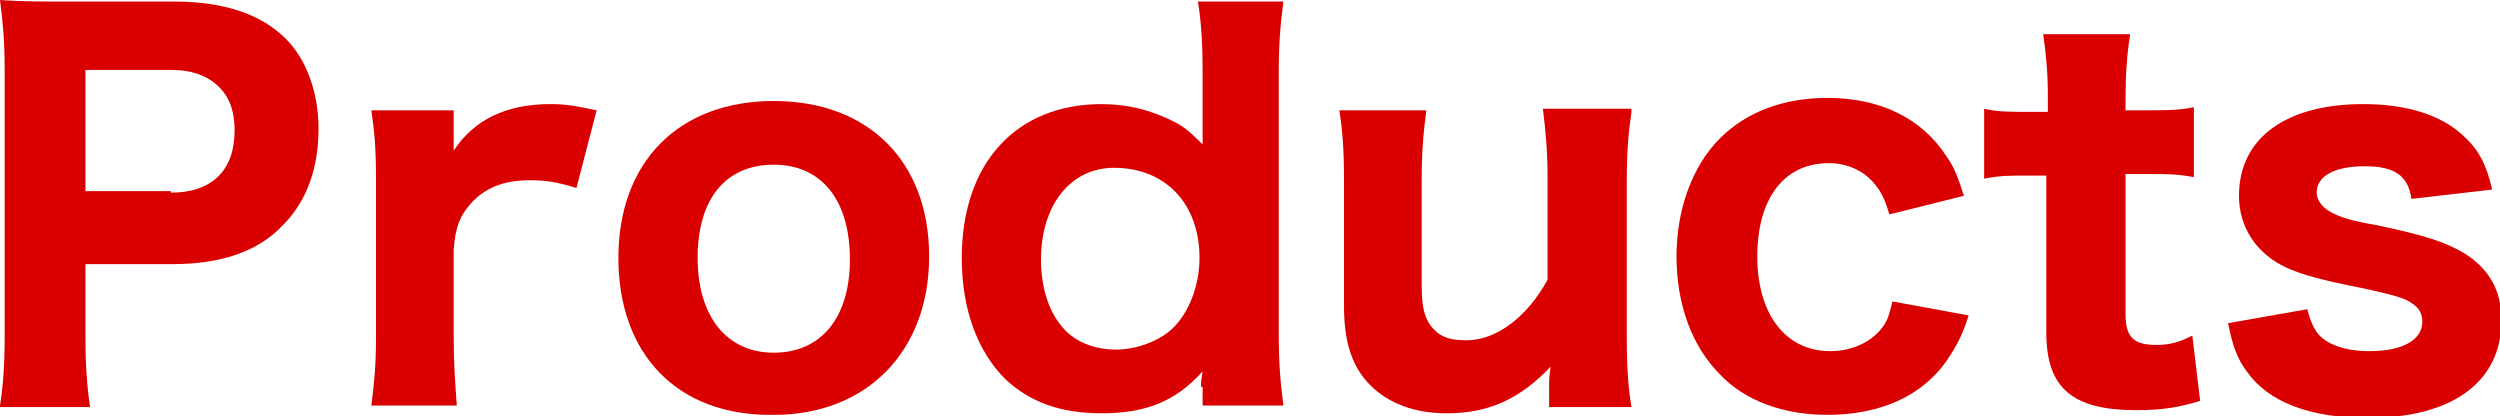 <?xml version="1.0" encoding="utf-8"?>
<!-- Generator: Adobe Illustrator 27.7.0, SVG Export Plug-In . SVG Version: 6.00 Build 0)  -->
<svg version="1.1" id="レイヤー_1" xmlns="http://www.w3.org/2000/svg" xmlns:xlink="http://www.w3.org/1999/xlink" x="0px"
	 y="0px" viewBox="0 0 160.9 26.8" style="enable-background:new 0 0 160.9 26.8;" xml:space="preserve">
<style type="text/css">
	.st0{fill:#FFFFFF;}
	.st1{fill:#004BA8;}
	.st2{fill:#D7D7D7;}
	.st3{clip-path:url(#SVGID_00000178198319014869915160000011941050405995749515_);}
	.st4{clip-path:url(#SVGID_00000067202346613347990710000016194676941564038319_);}
	.st5{fill:#B80038;}
	.st6{clip-path:url(#SVGID_00000064347948163291377510000008877267982591256200_);}
	.st7{opacity:0.9;fill:#FFFFFF;stroke:#D90600;stroke-width:3;stroke-miterlimit:10;}
	.st8{clip-path:url(#SVGID_00000131352029437068500340000004139573497880948879_);}
	.st9{opacity:0.9;}
	.st10{clip-path:url(#SVGID_00000116951236064736017270000015393757838874252963_);}
	.st11{fill:none;stroke:#333333;stroke-miterlimit:10;}
	.st12{fill:#EDEDED;}
	.st13{clip-path:url(#SVGID_00000113338181996840737180000000186117106877668025_);}
	.st14{fill:none;stroke:#1A1A1A;stroke-width:0.6;stroke-miterlimit:10;}
	.st15{clip-path:url(#SVGID_00000034067673683307114110000003233243090301604530_);}
	.st16{stroke:#060001;stroke-miterlimit:10;}
	.st17{fill:none;stroke:#808080;stroke-width:0.5;stroke-miterlimit:10;}
	.st18{clip-path:url(#SVGID_00000018943992819725607920000010338889010304566403_);}
	.st19{clip-path:url(#SVGID_00000057833019741984751950000000178049146726219682_);}
	.st20{fill:url(#SVGID_00000077319160489519597000000009636209270069430677_);}
	.st21{opacity:0.95;fill:#B10137;}
	.st22{fill:url(#SVGID_00000031898955937018868430000014216141307279825582_);}
	.st23{fill:none;}
	.st24{opacity:0.25;}
	.st25{fill:#80CBFF;}
	.st26{fill:#B10137;}
	.st27{fill:#060001;}
	.st28{fill:#666666;}
	.st29{clip-path:url(#SVGID_00000049216937525236272150000015813964309869988786_);}
	.st30{opacity:0.8;fill:url(#SVGID_00000127041262337788982270000018368868770956704690_);}
	.st31{opacity:0.98;fill:url(#SVGID_00000033331393026495802600000005232084041981466282_);}
	.st32{fill:url(#SVGID_00000140007678984934575990000001594247424281833366_);}
	.st33{clip-path:url(#SVGID_00000048478602558260154500000003865667825897733548_);}
	.st34{opacity:0.98;fill:#FFFFFF;}
	.st35{opacity:0.98;}
	.st36{fill:url(#SVGID_00000057116391560863330750000000900450716125350321_);}
	.st37{fill:none;stroke:#CBCBCB;stroke-width:0.4;stroke-miterlimit:10;}
	.st38{opacity:0.98;fill:url(#SVGID_00000043415114329875329380000014454493855283200918_);}
	.st39{opacity:0.4;fill:#FFFFFF;}
	.st40{fill:#C70010;}
	.st41{opacity:0.9;fill:none;stroke:#B10137;stroke-miterlimit:10;}
	.st42{fill:url(#SVGID_00000040574989150699729360000016501889121539891129_);}
	.st43{fill:none;stroke:#808080;stroke-width:0.8;stroke-miterlimit:10;}
	.st44{fill:none;stroke:#CBCBCB;stroke-width:0.8;stroke-miterlimit:10;}
	.st45{fill:#989898;}
	.st46{clip-path:url(#SVGID_00000147909829650397675720000006644199415112726960_);}
	.st47{fill:url(#SVGID_00000067223538696299073850000002780974436645938090_);}
	.st48{fill:none;stroke:#FFFFFF;stroke-width:2;stroke-linecap:round;stroke-miterlimit:10;}
	.st49{clip-path:url(#SVGID_00000057853288001267289930000004541709396240617642_);}
	.st50{clip-path:url(#SVGID_00000057836554687729570220000005183558662314823824_);}
	.st51{clip-path:url(#SVGID_00000075160275482725954790000017608368596770426515_);}
	.st52{clip-path:url(#SVGID_00000094597561384946386170000007538965794775466160_);}
	.st53{clip-path:url(#SVGID_00000065756649151492248690000007978091412810607530_);}
	.st54{fill:url(#SVGID_00000046298839120858258640000000639426516358100128_);}
	.st55{fill:url(#SVGID_00000014616889336790783380000004780213970722923656_);}
	.st56{clip-path:url(#SVGID_00000069360525782739347320000008964108145788637852_);}
	.st57{opacity:0.8;fill:url(#SVGID_00000044892339147567601560000002785084651798983070_);}
	.st58{fill:url(#SVGID_00000127766029856124439610000001940663253109543342_);}
	.st59{clip-path:url(#SVGID_00000115495320791115446740000014774832494771909561_);}
	.st60{clip-path:url(#SVGID_00000017511599114813268380000010999393475300132542_);}
	.st61{clip-path:url(#SVGID_00000025409877562795185230000014722074702518369668_);}
	.st62{fill:url(#SVGID_00000018202962422513344200000010839160930695581072_);}
	.st63{clip-path:url(#SVGID_00000168105301313145769090000009263553150933925282_);}
	.st64{fill:url(#SVGID_00000007402016881385763030000015114511444155745924_);}
	.st65{opacity:0.98;fill:url(#SVGID_00000158014880792153921130000002585615523724143534_);}
	.st66{fill:url(#SVGID_00000050661798992357214160000006184760611935384711_);}
	.st67{opacity:0.98;fill:url(#SVGID_00000005947701197036135450000002954339232497740698_);}
	.st68{clip-path:url(#SVGID_00000036215554638258192710000012048638706876187024_);}
	.st69{clip-path:url(#SVGID_00000123431942949243938420000015376906574505778305_);}
	.st70{fill:url(#SVGID_00000005977108955218617790000005988512573795803326_);}
	.st71{clip-path:url(#SVGID_00000100373100627336017330000012159482802036772486_);}
	.st72{fill:url(#SVGID_00000038392041853527854250000016109191748483461000_);}
	.st73{clip-path:url(#SVGID_00000078737529995737084220000004433157404157812652_);}
	.st74{fill:url(#SVGID_00000158708830581770618630000013280843485644724653_);}
	.st75{fill:#DB0000;}
	.st76{fill:none;stroke:#CBCBCB;stroke-miterlimit:10;}
	.st77{fill:url(#SVGID_00000008835506025142804590000007737222851137965718_);}
	.st78{fill:#D7D7D7;stroke:#989898;stroke-miterlimit:10;}
	.st79{fill:#FFFFFF;stroke:#989898;stroke-miterlimit:10;}
	.st80{fill:#E50000;}
	.st81{clip-path:url(#SVGID_00000147185717993576308820000007098510473337207963_);}
	.st82{clip-path:url(#SVGID_00000072249353815163636290000015165036508322274965_);}
	.st83{clip-path:url(#SVGID_00000022532671847606292400000010115505906059394451_);}
	.st84{clip-path:url(#SVGID_00000065038197246727252880000014177599095313052084_);}
	.st85{clip-path:url(#SVGID_00000176015551638267449910000003322013756207954319_);}
	.st86{clip-path:url(#SVGID_00000124860602081026154970000004502245120179040900_);}
	.st87{opacity:0.8;fill:url(#SVGID_00000022540387811411848430000010423112282804134817_);}
	.st88{fill:url(#SVGID_00000148623813211803754270000015637493715927341246_);}
	.st89{clip-path:url(#SVGID_00000060030116515630985740000015141344470462331057_);}
	.st90{clip-path:url(#SVGID_00000158742596148892927020000006496912353499708832_);}
	.st91{clip-path:url(#SVGID_00000155142875810396085570000000409050103924788895_);}
	.st92{opacity:0.98;fill:url(#パス_722_00000000219388843682210840000005563202623461270175_);enable-background:new    ;}
	.st93{opacity:0.98;fill:#FFFFFF;enable-background:new    ;}
	
		.st94{opacity:0.98;fill:url(#長方形_397-2_00000092452238408071563160000010546998731797566131_);stroke:#CBCBCB;stroke-width:0.4;stroke-miterlimit:10;enable-background:new    ;}
	.st95{opacity:0.98;fill:url(#楕円形_36_00000117667528818100557970000016584607169520723109_);enable-background:new    ;}
	.st96{fill:none;stroke:#060001;stroke-width:0.5;stroke-miterlimit:10;}
	.st97{opacity:0.9;fill:#FFFFFF;enable-background:new    ;}
	.st98{opacity:0.4;fill:#FFFFFF;enable-background:new    ;}
	.st99{opacity:0.9;fill:#FFFFFF;stroke:#D90600;stroke-width:3;stroke-miterlimit:10;enable-background:new    ;}
	.st100{fill:#272727;}
	.st101{fill:none;stroke:#646464;}
	.st102{fill:none;stroke:#B80038;stroke-width:1.2;stroke-miterlimit:10;}
	.st103{clip-path:url(#SVGID_00000109751875053055858450000016425481780743068075_);}
	.st104{clip-path:url(#SVGID_00000062177745515083745020000001398638009476653754_);}
	.st105{clip-path:url(#SVGID_00000164477761674792215790000012548570656610184876_);}
	.st106{opacity:0.25;fill:#80CBFF;enable-background:new    ;}
	.st107{clip-path:url(#SVGID_00000137833951335784139810000014934922540422228105_);}
	.st108{fill:url(#);}
	.st109{opacity:0.8;fill:url(#長方形_365_00000047760798689830905930000009408586204586723518_);enable-background:new    ;}
	.st110{clip-path:url(#SVGID_00000062190687442994336820000017197496008765336735_);}
	
		.st111{opacity:0.98;fill:url(#長方形_396-3_00000098180487590606752780000013779559572970571406_);stroke:#CBCBCB;stroke-width:0.4;stroke-miterlimit:10;enable-background:new    ;}
	.st112{opacity:0.98;fill:url(#楕円形_37_00000160191667670099486850000005027960615149324463_);enable-background:new    ;}
	.st113{fill:none;stroke:#707070;stroke-miterlimit:10;}
	.st114{fill:url(#長方形_139-2_00000088855578611968330430000017876664765251411341_);}
	.st115{clip-path:url(#SVGID_00000101826359798777699900000006615455744954565027_);}
	.st116{clip-path:url(#SVGID_00000111908147907350153640000004145157949034035617_);}
	.st117{clip-path:url(#SVGID_00000044142108485435178750000006798357479850679427_);}
	.st118{fill:none;stroke:#004BA8;stroke-width:1.2;stroke-miterlimit:10;}
	.st119{clip-path:url(#SVGID_00000058575102058414093530000009415858480080059579_);}
	.st120{clip-path:url(#SVGID_00000062174134160438335960000003680453385686598583_);}
	.st121{clip-path:url(#SVGID_00000004503688067444748780000014838127392598875821_);}
	.st122{clip-path:url(#SVGID_00000021095786218870576780000018136683771221242508_);}
	.st123{fill:url(#長方形_34_00000003801374251640337780000006396311857462047150_);}
	.st124{fill:url(#長方形_71_00000176757690894127789440000016175627672151462306_);}
	.st125{clip-path:url(#SVGID_00000002365234749536763050000007277331200130381489_);}
	.st126{clip-path:url(#SVGID_00000042730447812311768920000014429890124557950899_);}
	.st127{opacity:0.8;fill:url(#長方形_365-2_00000087374826600957614090000009168748450949391771_);enable-background:new    ;}
	.st128{clip-path:url(#SVGID_00000003089628599913650960000003361320248040957601_);}
	
		.st129{opacity:0.98;fill:url(#長方形_396-4_00000083076287518258679430000014716178138000077236_);stroke:#CBCBCB;stroke-width:0.4;stroke-miterlimit:10;enable-background:new    ;}
	.st130{opacity:0.98;fill:url(#楕円形_37-2_00000049208265845367476340000012609177654831413123_);enable-background:new    ;}
	.st131{clip-path:url(#SVGID_00000104679754167811805290000001537166683504680327_);}
	.st132{clip-path:url(#SVGID_00000124851883475155551960000000409799159611168695_);}
	.st133{clip-path:url(#SVGID_00000066503311138971213780000013584075216450351293_);}
	.st134{opacity:0.98;fill:url(#パス_1109_00000052078590279996190440000000472797255181527475_);enable-background:new    ;}
	
		.st135{opacity:0.98;fill:url(#長方形_496-3_00000071522226085426302840000015787597448151944838_);stroke:#CBCBCB;stroke-width:0.4;stroke-miterlimit:10;enable-background:new    ;}
	.st136{opacity:0.98;fill:url(#楕円形_52_00000043450359552775235890000010321124411129381534_);enable-background:new    ;}
	.st137{clip-path:url(#SVGID_00000025425577472560501030000008215460614855131322_);}
	.st138{clip-path:url(#SVGID_00000041257347531463878010000006347482215792190109_);}
	.st139{clip-path:url(#SVGID_00000126287194015659827120000002485509392774678693_);}
	.st140{opacity:0.98;fill:url(#パス_1109-2_00000013161352784424916240000017924266383968577210_);enable-background:new    ;}
	
		.st141{opacity:0.98;fill:url(#長方形_496-4_00000176035452047163059620000003246035463184940201_);stroke:#CBCBCB;stroke-width:0.4;stroke-miterlimit:10;enable-background:new    ;}
	.st142{opacity:0.98;fill:url(#楕円形_52-2_00000106837883523972823060000006218338135482497450_);enable-background:new    ;}
	.st143{fill:url(#長方形_31-2_00000130616099185635671610000015892543131902172596_);}
	.st144{fill:#FFFFFF;fill-opacity:0;}
	.st145{clip-path:url(#SVGID_00000039100717290257918970000009865472205731242138_);}
	.st146{fill:none;stroke:#CBCBCB;stroke-miterlimit:10;stroke-opacity:0;}
	.st147{opacity:0;}
	.st148{fill:none;stroke:#FFFFFF;stroke-miterlimit:10;}
	.st149{fill:#808080;}
	.st150{opacity:0.15;fill:url(#SVGID_00000065766442578770288060000002722005576562018458_);}
	.st151{clip-path:url(#SVGID_00000176746409850855508850000015856346761037200805_);}
	.st152{opacity:0.95;}
	.st153{clip-path:url(#SVGID_00000087396201911967080590000003836119754402043022_);}
	.st154{opacity:0.98;fill:url(#パス_722_00000060713992978661079080000005090741062512128698_);enable-background:new    ;}
	.st155{fill:#D20000;}
	
		.st156{opacity:0.98;fill:url(#長方形_397-2_00000058583544631847247210000007339066641290396846_);stroke:#777777;stroke-width:0.5;stroke-miterlimit:10;enable-background:new    ;}
	.st157{opacity:0.98;fill:url(#楕円形_36_00000152231700826127312750000001947257323092835000_);enable-background:new    ;}
	.st158{opacity:0.65;fill:#FFFFFF;}
	.st159{opacity:0.85;fill:#FFFFFF;}
	.st160{opacity:0.9;fill:#FFFFFF;stroke:#D21C24;stroke-width:3;stroke-miterlimit:10;}
	.st161{clip-path:url(#SVGID_00000080165732686493430680000008455850890497264047_);}
	.st162{opacity:0.8;fill:url(#長方形_365_00000043447045924461653300000002445777080115243699_);}
	
		.st163{opacity:0.98;fill:url(#長方形_396-2_00000132070612664209744010000003310109769660616837_);stroke:#CBCBCB;stroke-width:0.4;stroke-miterlimit:10;enable-background:new    ;}
	.st164{opacity:0.98;fill:url(#楕円形_37_00000105412715997167725690000013959676342069675149_);enable-background:new    ;}
	.st165{fill:#707070;}
	.st166{clip-path:url(#SVGID_00000026129184628349884470000009710083649509230482_);}
	.st167{opacity:0.8;fill:url(#長方形_365_00000037676338407316544790000001211555740605396890_);}
	
		.st168{opacity:0.98;fill:url(#長方形_396-2_00000042712534271964305240000012608742796327706298_);stroke:#CBCBCB;stroke-width:0.4;stroke-miterlimit:10;enable-background:new    ;}
	.st169{opacity:0.98;fill:url(#楕円形_37_00000183933111611570615690000013172965132712246434_);enable-background:new    ;}
	.st170{clip-path:url(#SVGID_00000027582372470440780490000018175858512133260186_);}
	.st171{opacity:0.98;fill:url(#パス_722_00000090267428324172005300000014089496309696708499_);enable-background:new    ;}
	
		.st172{opacity:0.98;fill:url(#長方形_397-2_00000102511699738211586480000003466156723921585036_);stroke:#777777;stroke-width:0.5;stroke-miterlimit:10;enable-background:new    ;}
	.st173{opacity:0.98;fill:url(#楕円形_36_00000124139170388291840390000008901850552219742107_);enable-background:new    ;}
	.st174{clip-path:url(#SVGID_00000023278217092930380880000008642189140852425636_);}
	.st175{fill:url(#長方形_139-2_00000003096785812455692850000000771448803030326935_);}
	.st176{clip-path:url(#SVGID_00000134946869485958718640000002644876696900543166_);}
	.st177{opacity:0.8;fill:url(#長方形_365_00000085222941153140814930000001253197188433290677_);}
	
		.st178{opacity:0.98;fill:url(#長方形_396-2_00000085215630486038631580000016773834251148805516_);stroke:#CBCBCB;stroke-width:0.4;stroke-miterlimit:10;enable-background:new    ;}
	.st179{opacity:0.98;fill:url(#楕円形_37_00000177468302469016772060000007444834379273791387_);enable-background:new    ;}
	.st180{clip-path:url(#SVGID_00000004529452242634964420000017380737695812601496_);}
	.st181{opacity:0.98;fill:url(#パス_722_00000006703451467122067410000007780433058667826613_);enable-background:new    ;}
	
		.st182{opacity:0.98;fill:url(#長方形_397-2_00000153699375318768633980000015038586307100491685_);stroke:#777777;stroke-width:0.5;stroke-miterlimit:10;enable-background:new    ;}
	.st183{opacity:0.98;fill:url(#楕円形_36_00000046340710677514697030000011427854467312217225_);enable-background:new    ;}
	.st184{enable-background:new    ;}
	.st185{clip-path:url(#SVGID_00000129182556580721102260000011634683682756163713_);}
	.st186{fill:url(#長方形_134_00000077312621792467744630000004634178750442139530_);}
	.st187{clip-path:url(#SVGID_00000039129620783725698360000013722952864052076971_);}
	.st188{clip-path:url(#SVGID_00000148630570870524918420000010996414629590393751_);}
	.st189{clip-path:url(#SVGID_00000101070818364119376350000001730511397563587774_);}
	.st190{fill:url(#長方形_139-2_00000084528499151689384400000011917905906366588310_);}
	.st191{clip-path:url(#SVGID_00000173849480174439033140000017287330602760226229_);}
	.st192{opacity:0.8;fill:url(#長方形_365_00000148656060986801720780000005500837315734006416_);}
	
		.st193{opacity:0.98;fill:url(#長方形_396-2_00000073708617869456516730000013621693685133177731_);stroke:#CBCBCB;stroke-width:0.4;stroke-miterlimit:10;enable-background:new    ;}
	.st194{opacity:0.98;fill:url(#楕円形_37_00000100369128641928249020000001120484909438557373_);enable-background:new    ;}
	.st195{clip-path:url(#SVGID_00000118368630436532937250000018213450287245755033_);}
	.st196{opacity:0.98;fill:url(#パス_722_00000002362731241047259210000005757727938623238815_);enable-background:new    ;}
	
		.st197{opacity:0.98;fill:url(#長方形_397-2_00000090981369723333622810000003033540635554688910_);stroke:#777777;stroke-width:0.5;stroke-miterlimit:10;enable-background:new    ;}
	.st198{opacity:0.98;fill:url(#楕円形_36_00000111905017427907206710000016789983316068368288_);enable-background:new    ;}
	.st199{opacity:0.9;fill:#FFFFFF;stroke:#DC0600;stroke-width:3;stroke-miterlimit:10;enable-background:new    ;}
	.st200{fill:#B1B1B1;}
</style>
<g class="st184">
	<path class="st75" d="M0,26.1c0.2-1.3,0.3-2.6,0.3-4.4V4.4C0.3,2.8,0.2,1.5,0,0c1.4,0.1,2.5,0.1,4.4,0.1h6.8c3.2,0,5.6,0.8,7.2,2.4
		c1.3,1.3,2.1,3.4,2.1,5.8c0,2.6-0.8,4.7-2.3,6.2c-1.6,1.7-4,2.5-7.1,2.5H5.5v4.7c0,1.8,0.1,3.2,0.3,4.5H0z M11,12.4
		c2.6,0,4.1-1.4,4.1-4c0-1.2-0.3-2.1-1-2.8c-0.7-0.7-1.7-1.1-3.1-1.1H5.5v7.8H11z"/>
	<path class="st75" d="M37.1,12.1c-1.3-0.4-2-0.5-3-0.5c-1.7,0-2.9,0.5-3.8,1.5c-0.7,0.8-1,1.5-1.1,3v5.5c0,1.9,0.1,3.1,0.2,4.5
		h-5.5c0.2-1.6,0.3-2.6,0.3-4.5v-10c0-2.1-0.1-3.1-0.3-4.5h5.3v2.6c1.3-2,3.4-3,6.2-3c1,0,1.6,0.1,3,0.4L37.1,12.1z"/>
	<path class="st75" d="M39.8,16.6c0-6.2,3.9-10.1,10-10.1c6.1,0,10,3.9,10,10s-4,10.2-10,10.2C43.6,26.8,39.8,22.8,39.8,16.6z
		 M44.9,16.6c0,3.8,1.9,6.1,4.9,6.1s4.9-2.2,4.9-6c0-3.8-1.8-6.1-4.9-6.1S44.9,12.8,44.9,16.6z"/>
	<path class="st75" d="M77.3,24.9c0-0.4,0-0.4,0.1-1c-1.7,1.9-3.6,2.7-6.5,2.7c-2.6,0-4.6-0.7-6.2-2.2c-1.8-1.8-2.8-4.5-2.8-7.8
		c0-6.1,3.5-9.9,9-9.9c1.7,0,3.2,0.4,4.6,1.1c0.8,0.4,1.2,0.8,1.9,1.5l0-0.4c0-0.4,0-0.8,0-1.4V4.7c0-2.1-0.1-3.3-0.3-4.6h5.5
		c-0.2,1.5-0.3,2.8-0.3,4.6v16.7c0,2,0.1,3.1,0.3,4.7h-5.2V24.9z M71.7,10.8c-2.8,0-4.7,2.4-4.7,5.9c0,2,0.6,3.6,1.6,4.6
		c0.8,0.8,2,1.2,3.2,1.2c1.3,0,2.7-0.5,3.6-1.3c1.1-1,1.8-2.8,1.8-4.6C77.2,13.1,75,10.8,71.7,10.8z"/>
	<path class="st75" d="M105,7.2c-0.2,1.4-0.3,2.6-0.3,4.5v10c0,2,0.1,3.3,0.3,4.5h-5.3v-1.3c0-0.3,0-0.7,0.1-1.3c-2,2.1-4,3-6.7,3
		c-2,0-3.7-0.6-4.9-1.8c-1.2-1.2-1.7-2.8-1.7-5.1v-8.1c0-2-0.1-3.2-0.3-4.5h5.6c-0.2,1.5-0.3,2.7-0.3,4.5v6.8c0,1.7,0.3,2.4,1,3
		c0.5,0.4,1.1,0.5,1.9,0.5c1.9,0,3.9-1.5,5.2-3.9v-6.5c0-1.7-0.1-2.9-0.3-4.5H105z"/>
	<path class="st75" d="M121.6,13.8c-0.3-1-0.5-1.4-0.9-1.9c-0.7-0.9-1.8-1.4-3-1.4c-2.9,0-4.6,2.3-4.6,6s1.8,6.1,4.7,6.1
		c1.4,0,2.7-0.6,3.4-1.6c0.3-0.4,0.4-0.8,0.6-1.6l4.9,0.9c-0.4,1.3-0.8,2-1.4,2.9c-1.6,2.3-4.3,3.5-7.7,3.5c-2.8,0-5.3-0.9-6.9-2.6
		c-1.8-1.8-2.8-4.5-2.8-7.6c0-3,1-5.8,2.8-7.6c1.7-1.7,4.1-2.6,6.9-2.6c3.4,0,6.1,1.3,7.7,3.8c0.5,0.7,0.7,1.3,1.1,2.5L121.6,13.8z"
		/>
	<path class="st75" d="M137.1,2.2c-0.2,1.2-0.3,2.6-0.3,4.1v0.8h1.2c1.5,0,2.2,0,3.2-0.2v4.5c-1.1-0.2-1.7-0.2-3-0.2h-1.4v9
		c0,1.5,0.5,2,2,2c0.9,0,1.5-0.2,2.3-0.6l0.5,4.2c-1.3,0.4-2.4,0.6-4.1,0.6c-4.1,0-5.8-1.4-5.8-5V11.3h-1.2c-1.2,0-1.8,0-2.8,0.2V7
		c0.9,0.2,1.6,0.2,2.9,0.2h1.2V6.3c0-1.6-0.1-2.7-0.3-4.1H137.1z"/>
	<path class="st75" d="M148.5,19.9c0.2,0.8,0.4,1.2,0.7,1.6c0.6,0.7,1.8,1.1,3.3,1.1c2.1,0,3.4-0.7,3.4-1.9c0-0.5-0.2-0.9-0.7-1.2
		c-0.4-0.3-1.1-0.5-2.9-0.9c-3-0.6-4.1-0.9-5.2-1.4c-1.9-0.9-3-2.6-3-4.6c0-3.7,3-5.9,8-5.9c2.8,0,5,0.7,6.4,2
		c1,0.9,1.5,1.8,1.9,3.5l-5.2,0.6c-0.2-1.5-1.1-2.1-3-2.1s-3.1,0.6-3.1,1.7c0,0.5,0.4,1,1,1.3c0.6,0.3,1.2,0.5,2.9,0.8
		c3.3,0.7,4.4,1.1,5.6,1.8c1.6,1,2.4,2.4,2.4,4.3c0,4-3.2,6.3-8.6,6.3c-3.7,0-6.4-1-7.8-3c-0.6-0.8-0.9-1.6-1.2-3.1L148.5,19.9z"/>
</g>
</svg>
